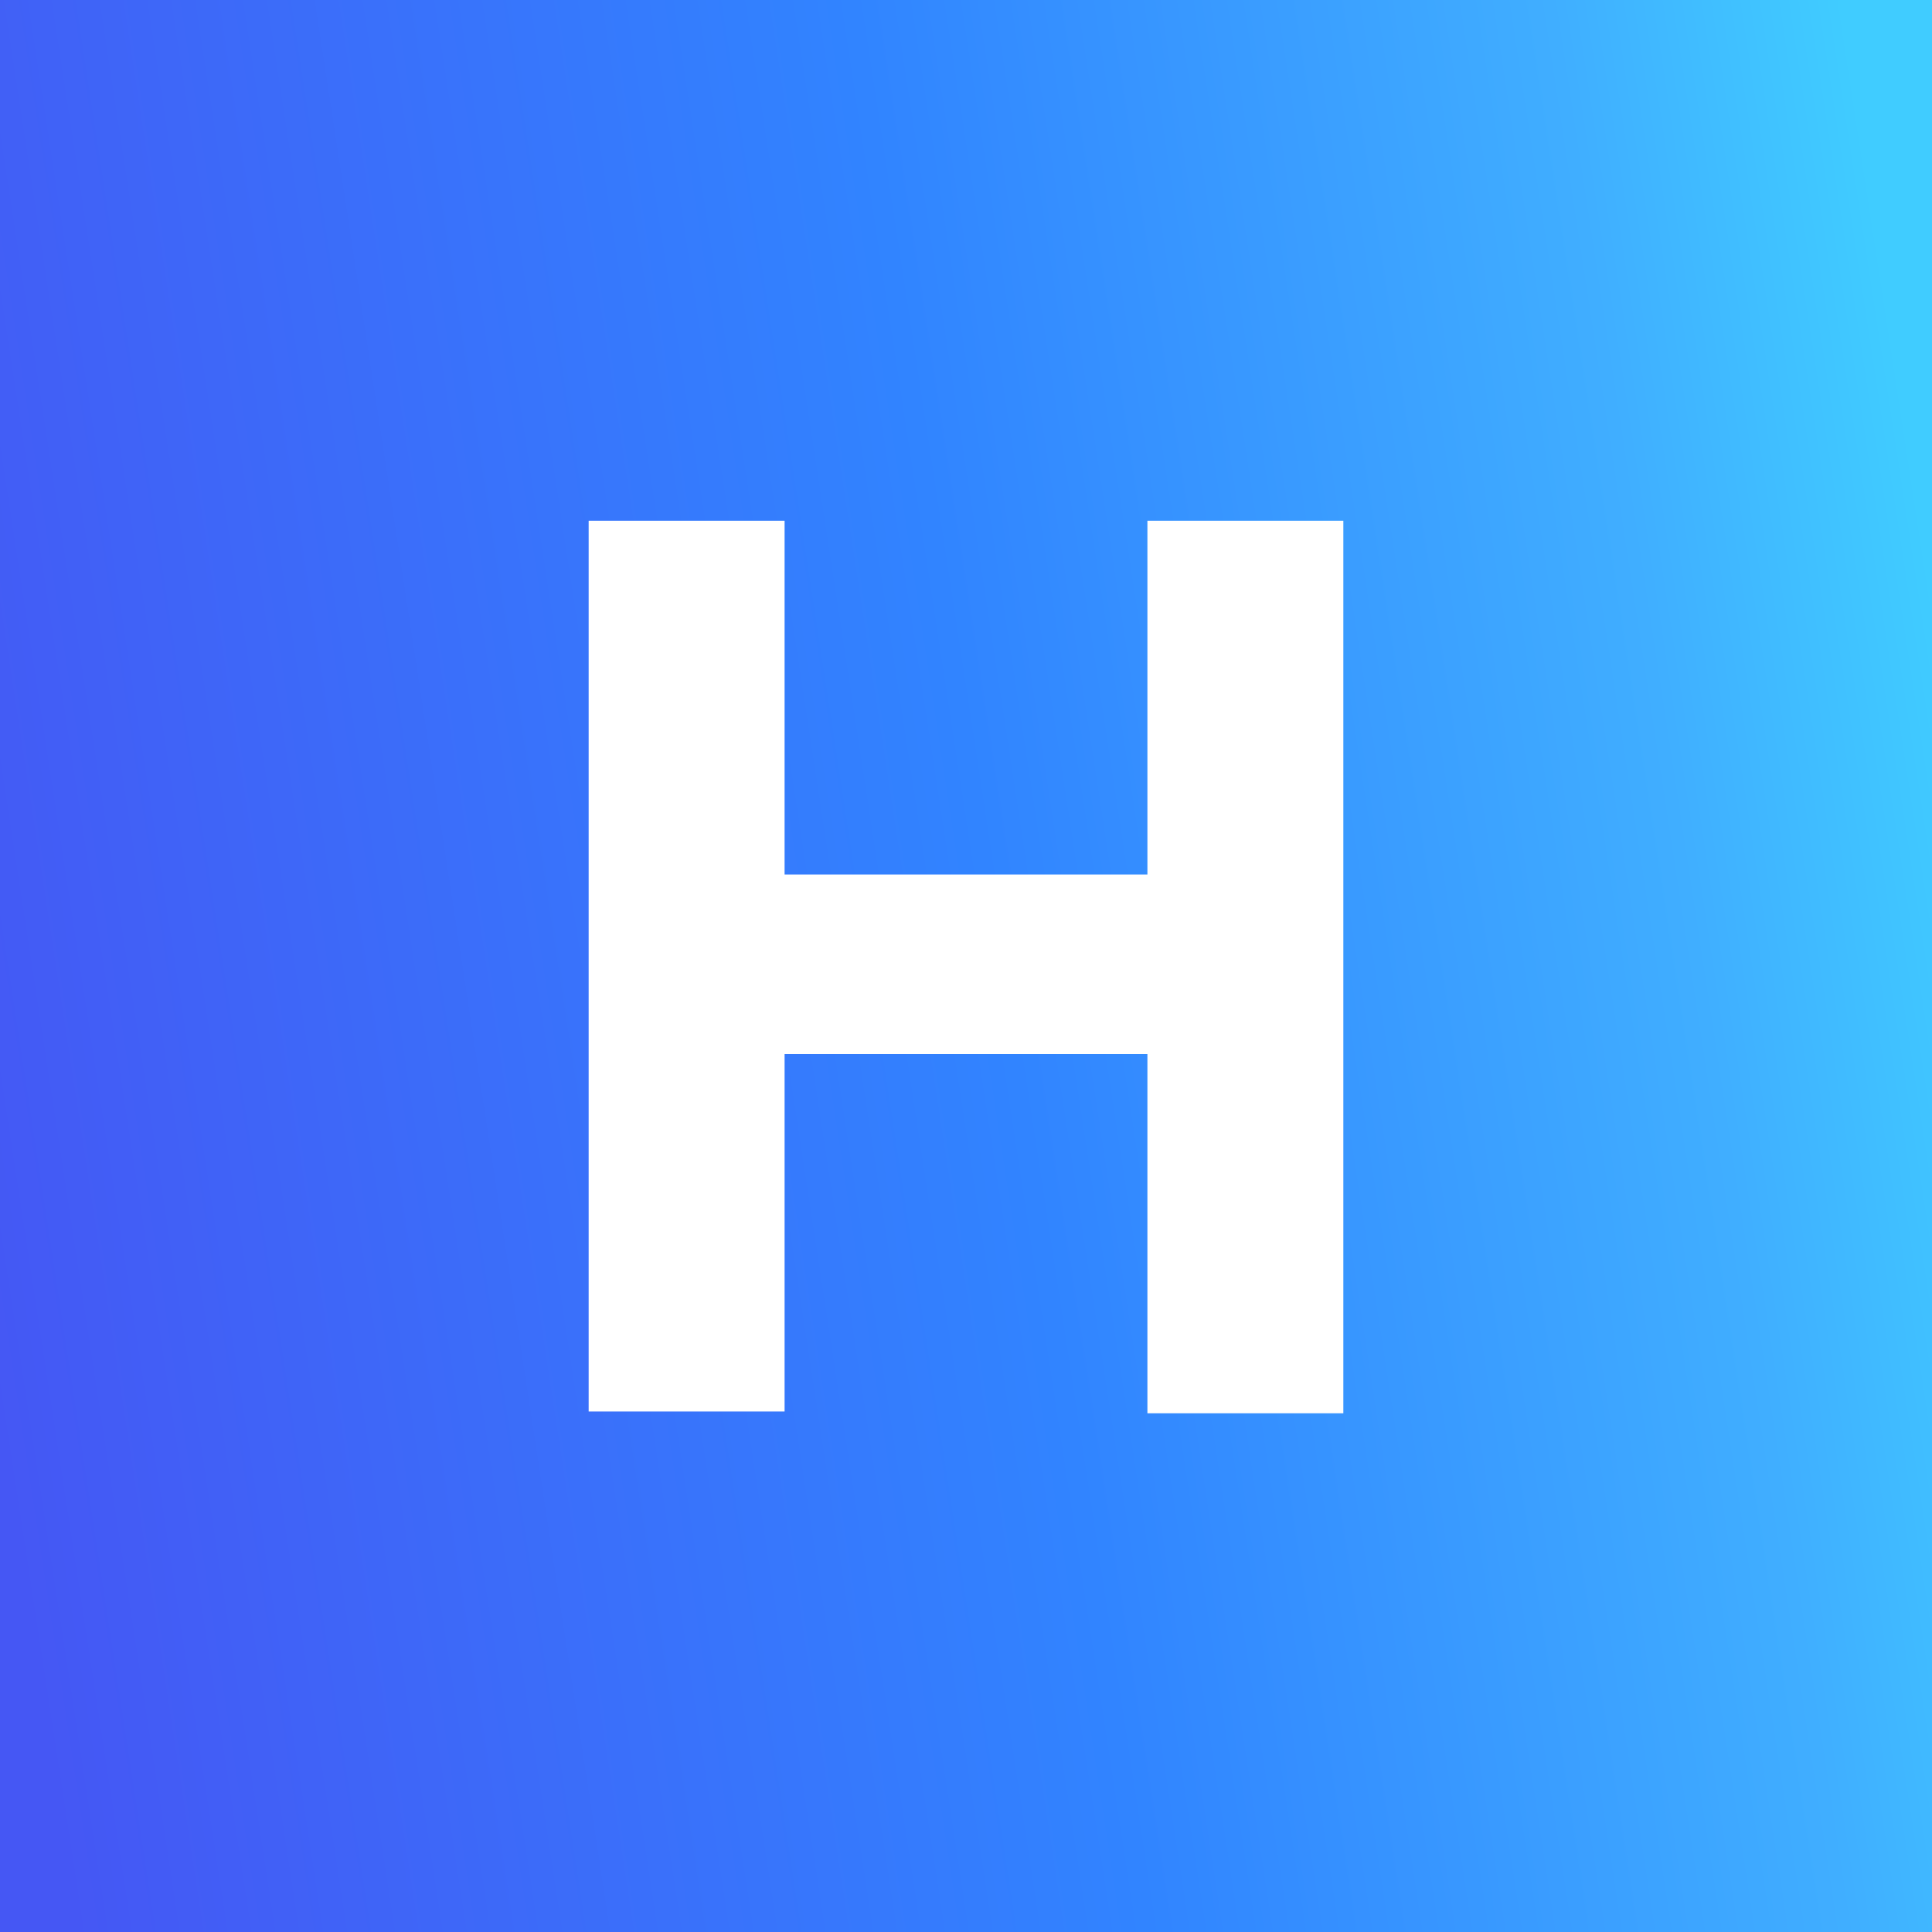 <svg width="256" height="256" viewBox="0 0 256 256" fill="none" xmlns="http://www.w3.org/2000/svg">
<rect x="0" y="0" width="256" height="256" fill="#333333" stroke="none"/>
<rect width="256" height="256" fill="url(#paint0_linear)"/>
<path d="M152.038 139.673H103.962V187.029H78V69H103.962V115.875H152.038V69H178V187.269H152.038V139.673Z" fill="white"/>
<defs>
<linearGradient id="paint0_linear" x1="-1.6951e-05" y1="193.492" x2="267.446" y2="152.569" gradientUnits="userSpaceOnUse">
<stop stop-color="#4557F4"/>
<stop offset="0.521" stop-color="#3184FF"/>
<stop offset="0.859" stop-color="#40AEFF"/>
<stop offset="1" stop-color="#40CCFF"/>
</linearGradient>
</defs>
</svg>
